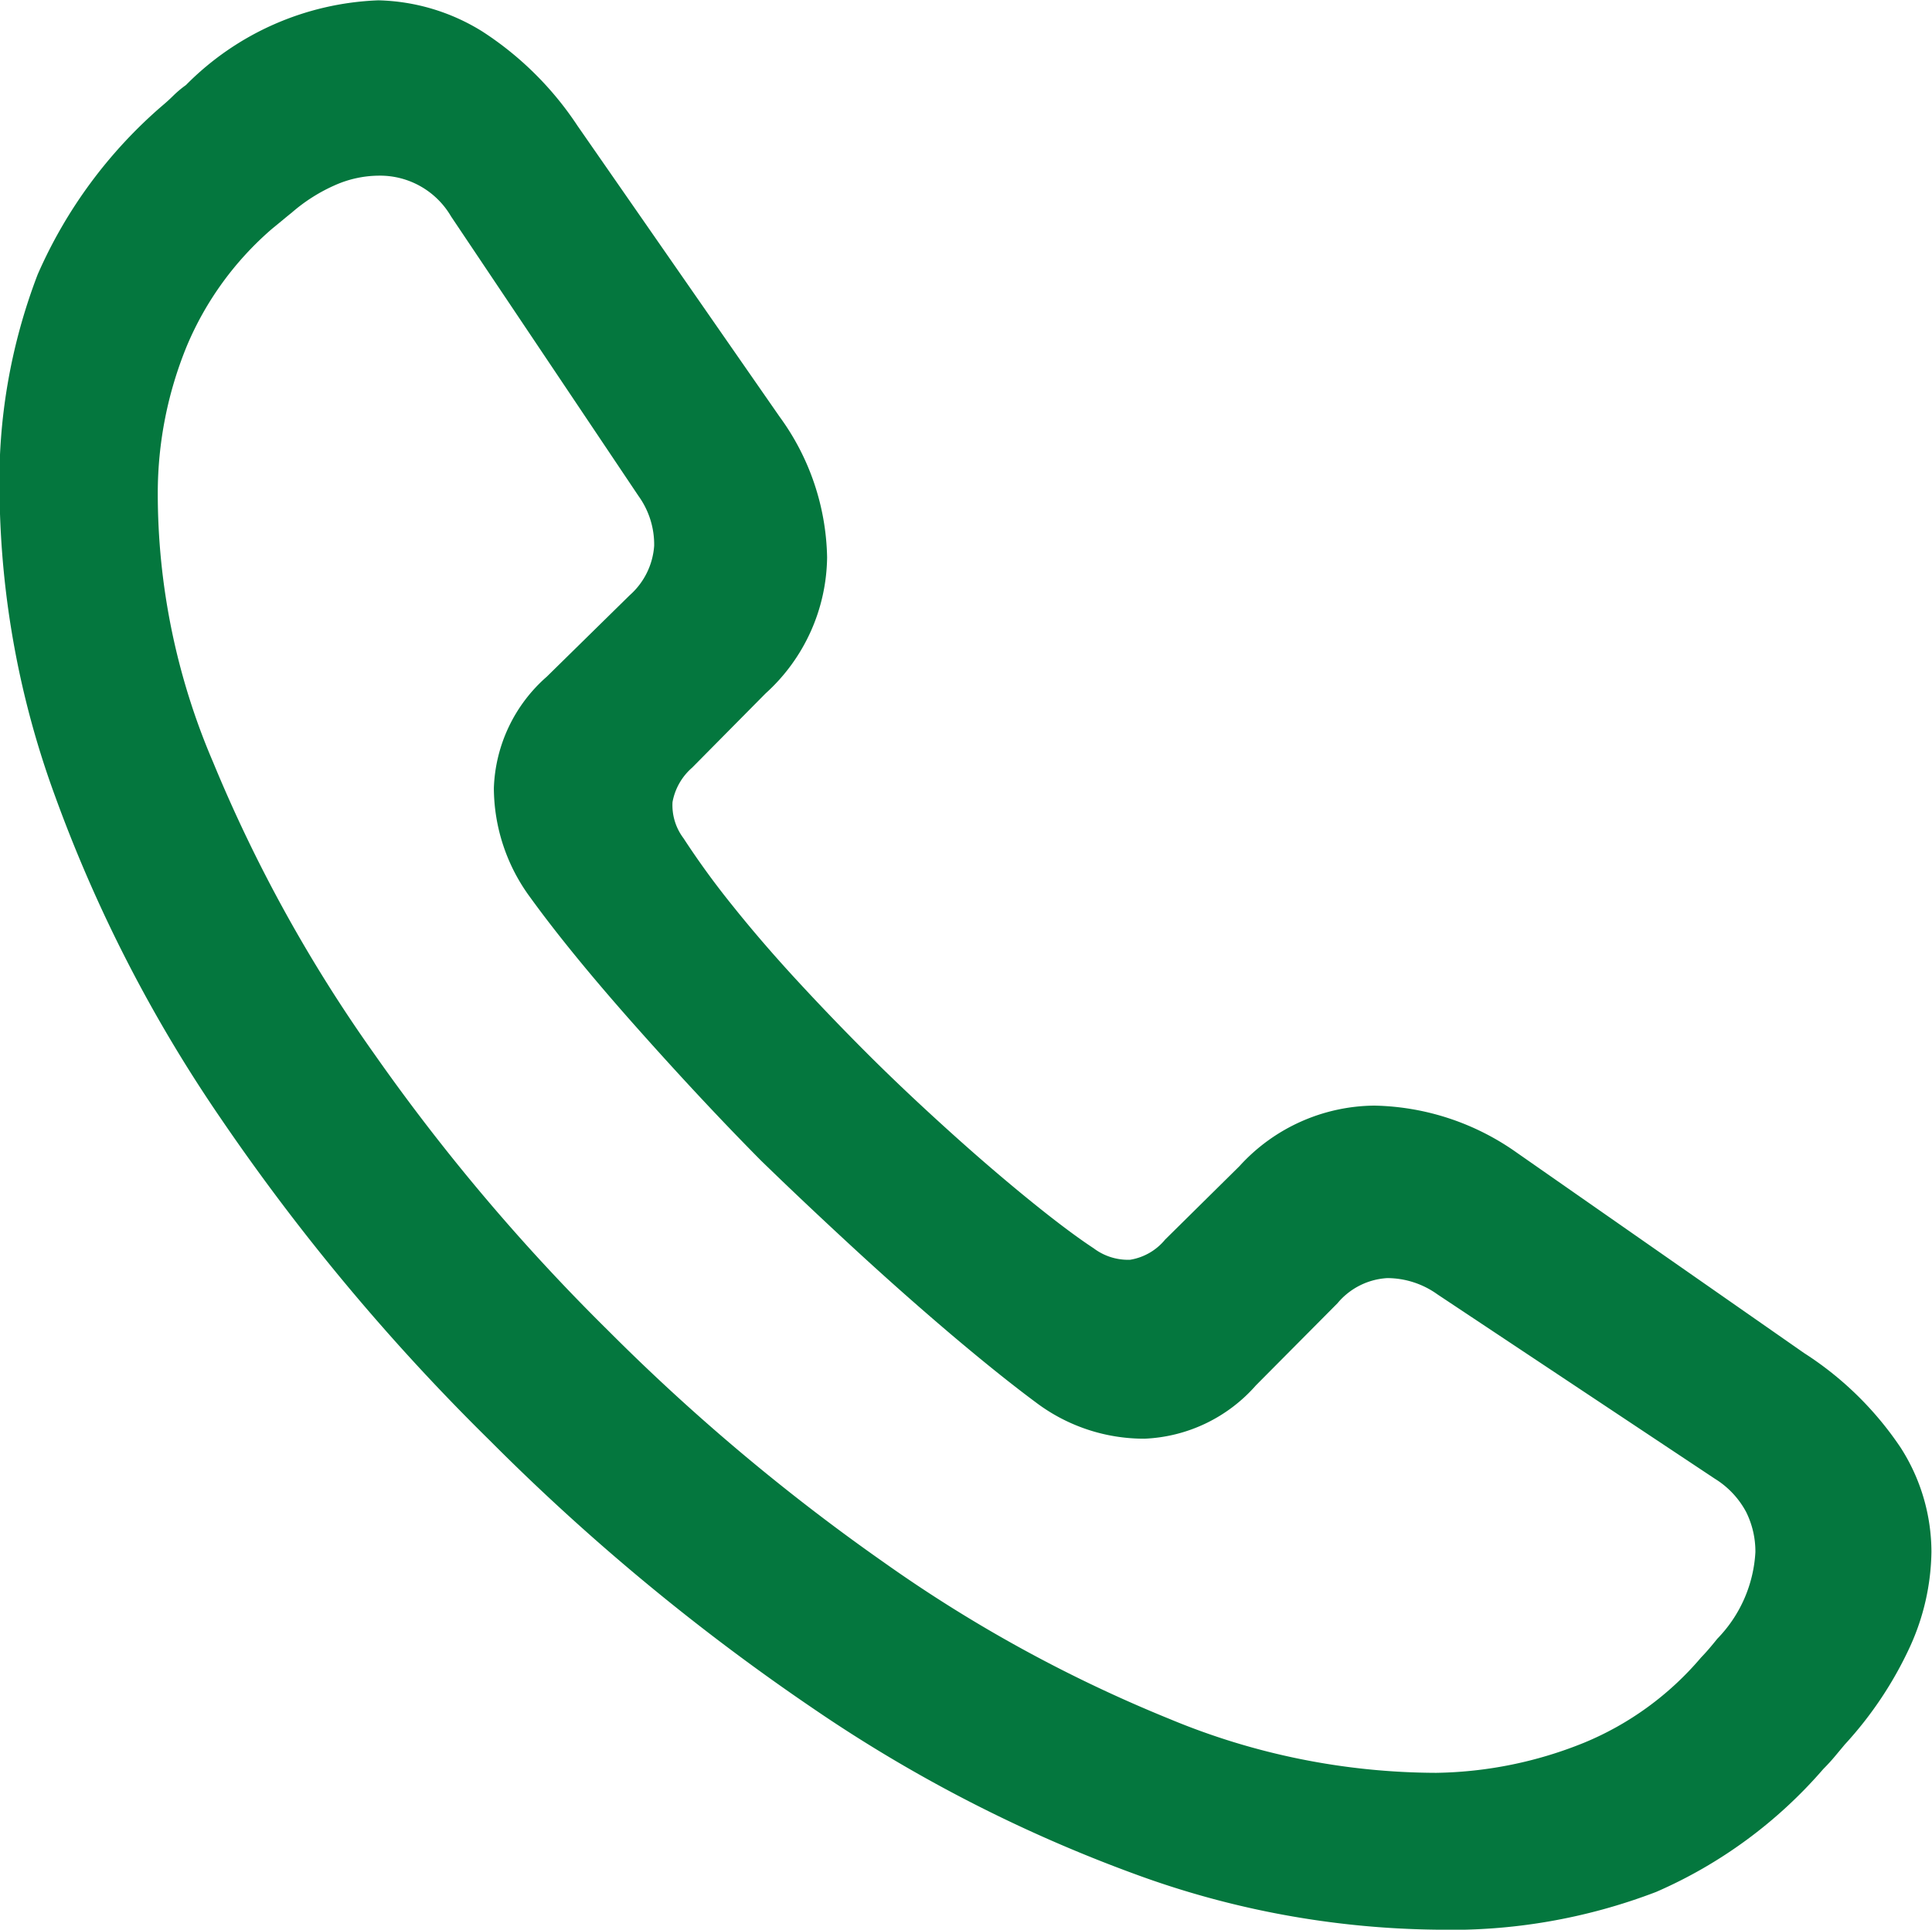 <svg xmlns="http://www.w3.org/2000/svg" width="23.695" height="23.672" viewBox="0 0 23.695 23.672">
  <path id="call_icon" d="M-14.45-1.515a7.038,7.038,0,0,0,2.7-.463A5.73,5.73,0,0,0-9.7-3.486q.074-.074.137-.149l.126-.151a4.633,4.633,0,0,0,.8-1.2,2.884,2.884,0,0,0,.263-1.163A2.374,2.374,0,0,0-8.75-7.426,4.065,4.065,0,0,0-9.935-8.588l-3.533-2.465a3.117,3.117,0,0,0-1.737-.571,2.26,2.26,0,0,0-1.656.743l-.911.9a.7.7,0,0,1-.43.248.7.7,0,0,1-.447-.141q-.318-.209-.809-.609t-1.015-.876q-.525-.476-.957-.908-.45-.45-.875-.912t-.78-.907a10.039,10.039,0,0,1-.595-.819.673.673,0,0,1-.134-.442.733.733,0,0,1,.241-.423l.9-.91a2.285,2.285,0,0,0,.755-1.669,3.013,3.013,0,0,0-.582-1.725l-2.48-3.571A4,4,0,0,0-26.145-24.8a2.519,2.519,0,0,0-1.276-.383,3.5,3.5,0,0,0-2.36,1.039,1.292,1.292,0,0,0-.155.13q-.069.068-.141.128A5.8,5.8,0,0,0-31.6-21.82a7.08,7.08,0,0,0-.467,2.72,11.105,11.105,0,0,0,.68,3.678,17.613,17.613,0,0,0,2.023,3.941,26.364,26.364,0,0,0,3.314,3.97,27.017,27.017,0,0,0,3.957,3.28A17.85,17.85,0,0,0-18.151-2.2,11.056,11.056,0,0,0-14.45-1.515Zm0-1.924A8.548,8.548,0,0,1-17.718-4.1a17.313,17.313,0,0,1-3.5-1.918A25.223,25.223,0,0,1-24.6-8.861a24.657,24.657,0,0,1-2.874-3.4,18.052,18.052,0,0,1-1.974-3.575,8.358,8.358,0,0,1-.679-3.308,4.76,4.76,0,0,1,.357-1.8,3.886,3.886,0,0,1,1.044-1.436l.122-.1q.056-.047.122-.1a2.087,2.087,0,0,1,.53-.336,1.344,1.344,0,0,1,.531-.116,1.008,1.008,0,0,1,.891.5l2.3,3.431a1.017,1.017,0,0,1,.191.61.892.892,0,0,1-.3.606l-1.018,1a1.9,1.9,0,0,0-.648,1.365,2.27,2.27,0,0,0,.441,1.335q.5.691,1.308,1.6t1.527,1.635q.509.495,1.119,1.058t1.208,1.071q.6.508,1.042.836a2.2,2.2,0,0,0,1.335.447,1.924,1.924,0,0,0,1.366-.654l1-1.007a.859.859,0,0,1,.611-.309,1.06,1.06,0,0,1,.616.2l3.4,2.26a1.076,1.076,0,0,1,.385.408,1.09,1.09,0,0,1,.114.493A1.651,1.651,0,0,1-11-5.084q-.053.066-.1.121t-.1.11a3.762,3.762,0,0,1-1.435,1.045A5.01,5.01,0,0,1-14.447-3.439Z" transform="translate(32.062 25.187)" fill="#04773e"/>
</svg>
